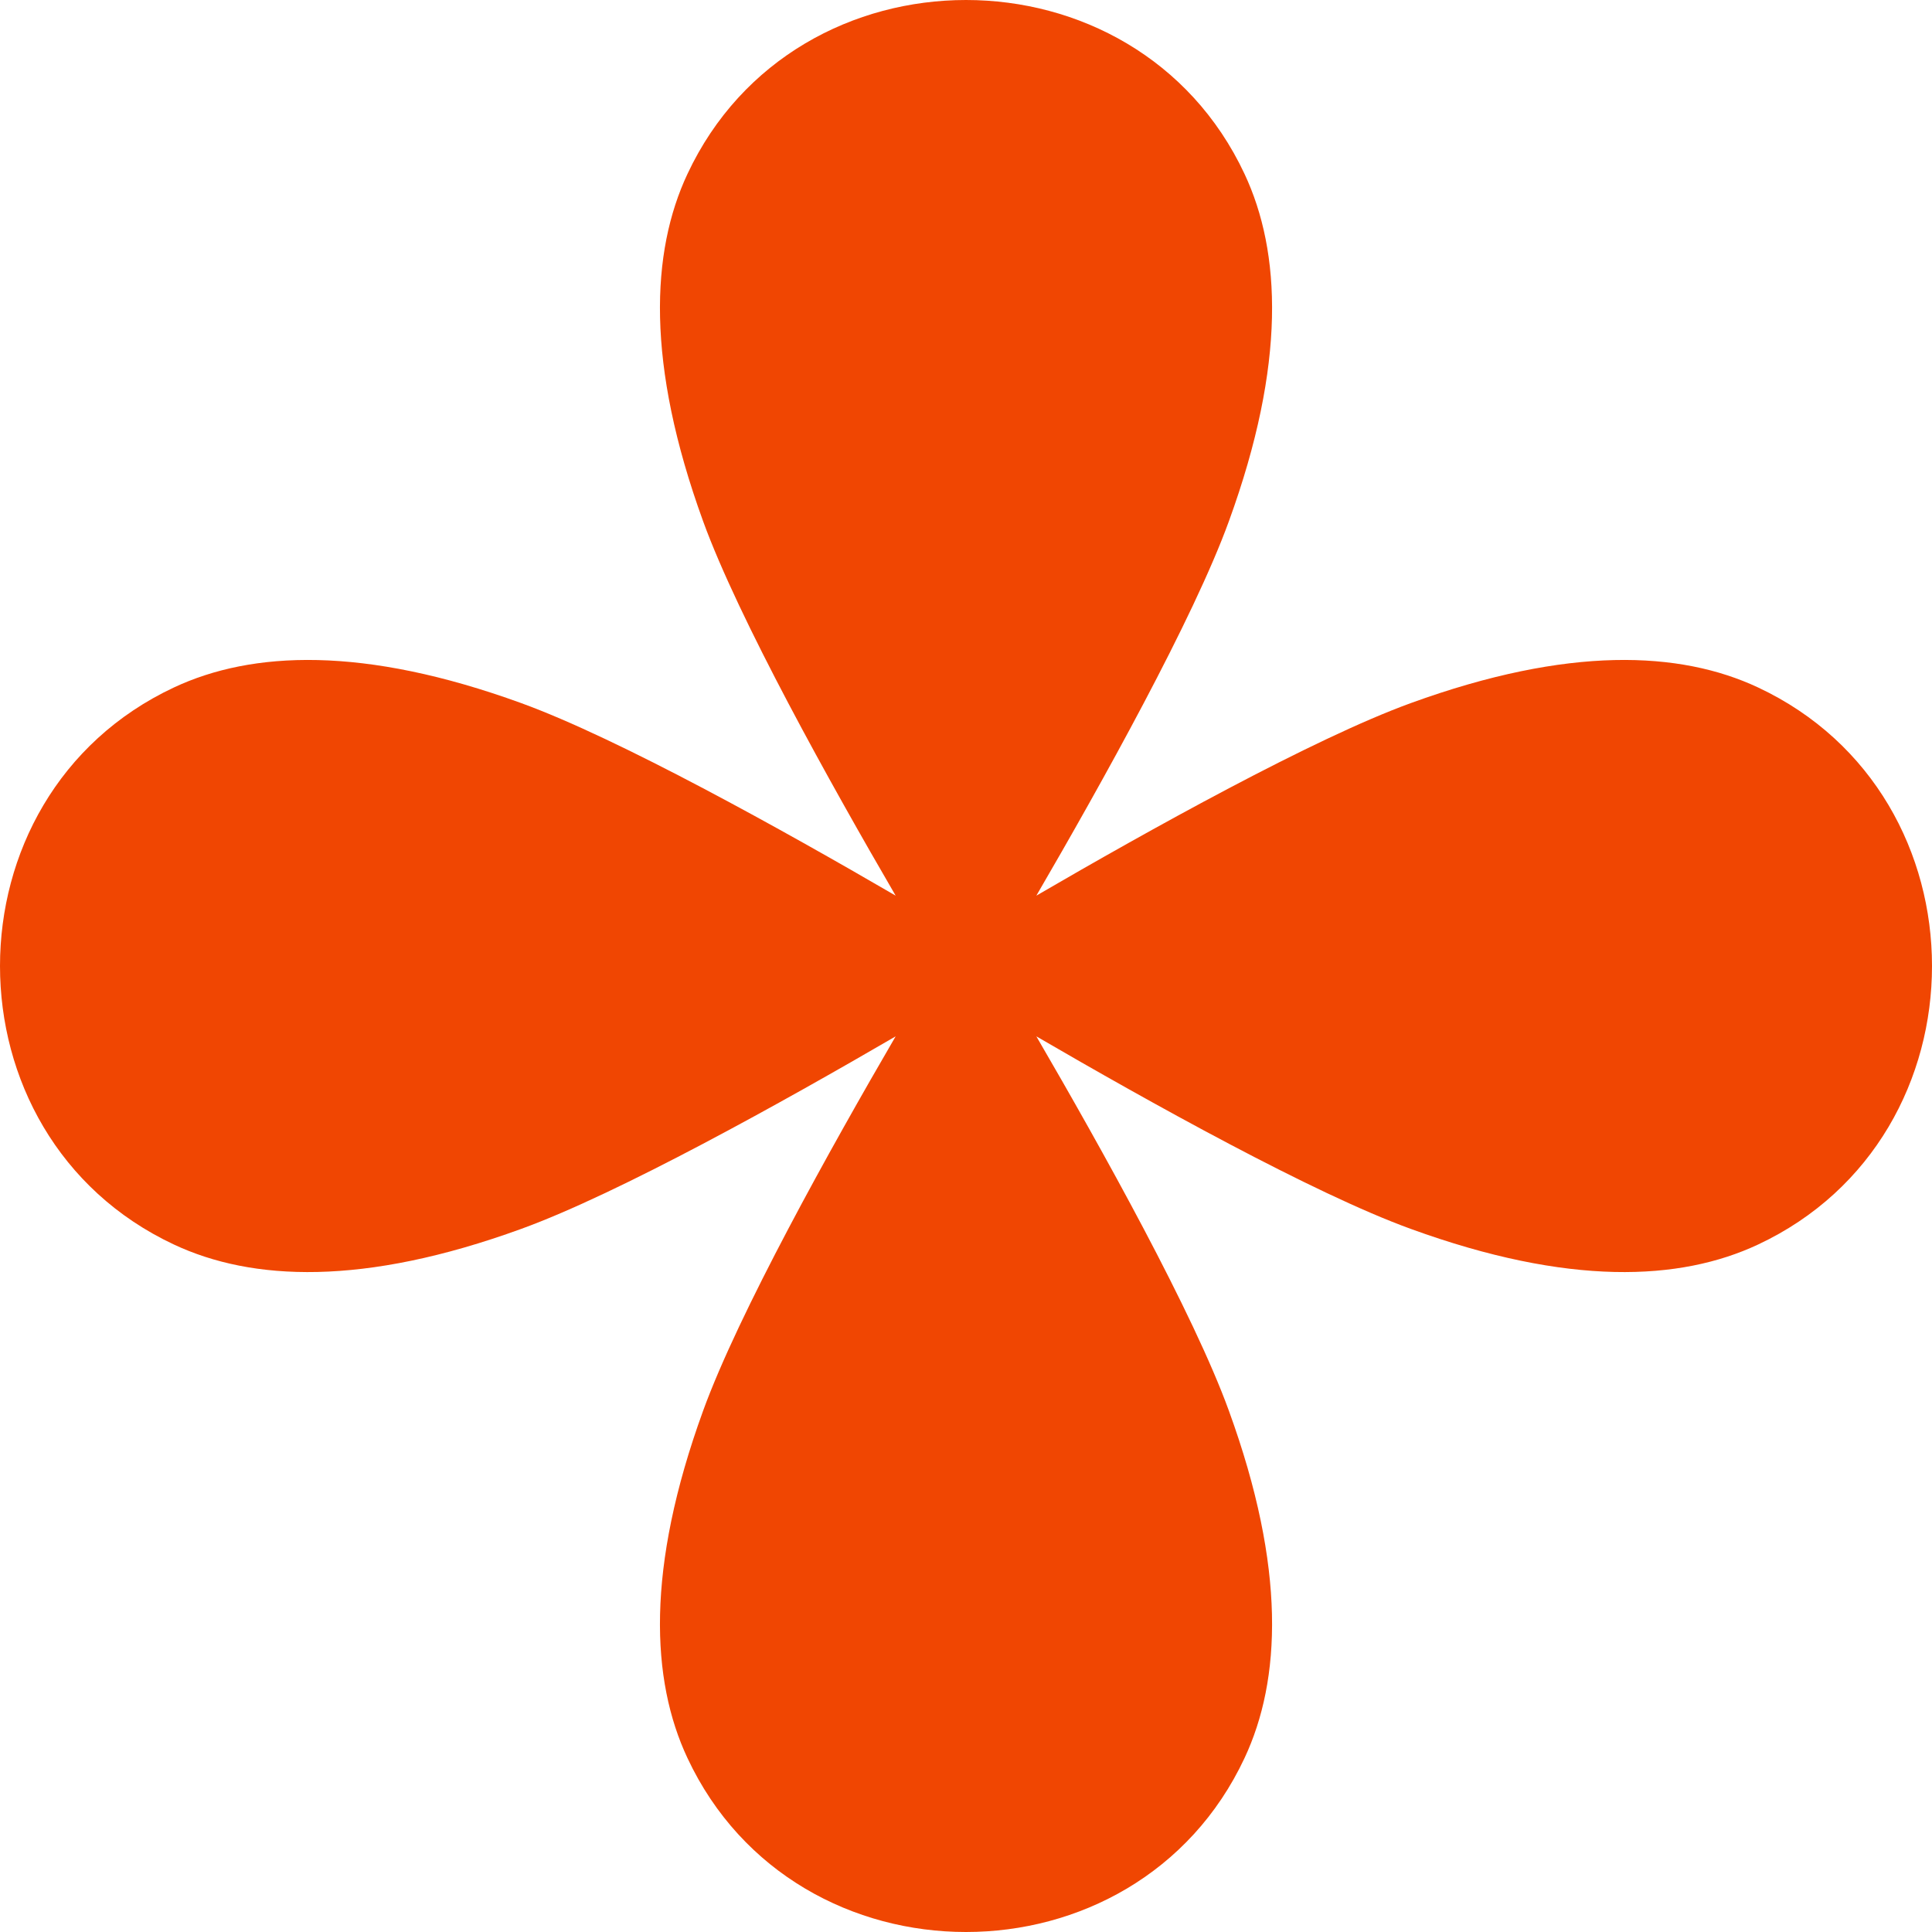 <?xml version="1.0" encoding="UTF-8"?> <svg xmlns="http://www.w3.org/2000/svg" width="29" height="29" viewBox="0 0 29 29" fill="none"><path d="M13.444 13.444C12.466 11.764 11.086 9.288 10.554 7.824C9.693 5.455 9.77 3.782 10.319 2.611C11.135 0.87 12.817 0 14.5 0C16.183 0 17.865 0.87 18.681 2.611C19.23 3.782 19.308 5.455 18.446 7.824C17.915 9.288 16.534 11.764 15.556 13.444C17.236 12.466 19.712 11.086 21.176 10.554C23.545 9.693 25.218 9.77 26.389 10.319C28.13 11.135 29 12.817 29 14.5C29 16.183 28.13 17.865 26.389 18.681C25.218 19.23 23.545 19.308 21.176 18.446C19.712 17.915 17.236 16.534 15.556 15.556C16.534 17.236 17.915 19.712 18.446 21.176C19.308 23.545 19.23 25.218 18.681 26.389C17.865 28.13 16.183 29 14.5 29C12.817 29 11.135 28.13 10.319 26.389C9.77 25.218 9.693 23.545 10.554 21.176C11.086 19.712 12.466 17.236 13.444 15.556C11.764 16.534 9.288 17.915 7.824 18.446C5.455 19.308 3.782 19.23 2.611 18.681C0.87 17.865 -2.74362e-07 16.183 0 14.5C0 12.817 0.87 11.135 2.611 10.319C3.782 9.77 5.455 9.693 7.824 10.554C9.288 11.086 11.764 12.466 13.444 13.444Z" fill="#F04602"></path></svg> 